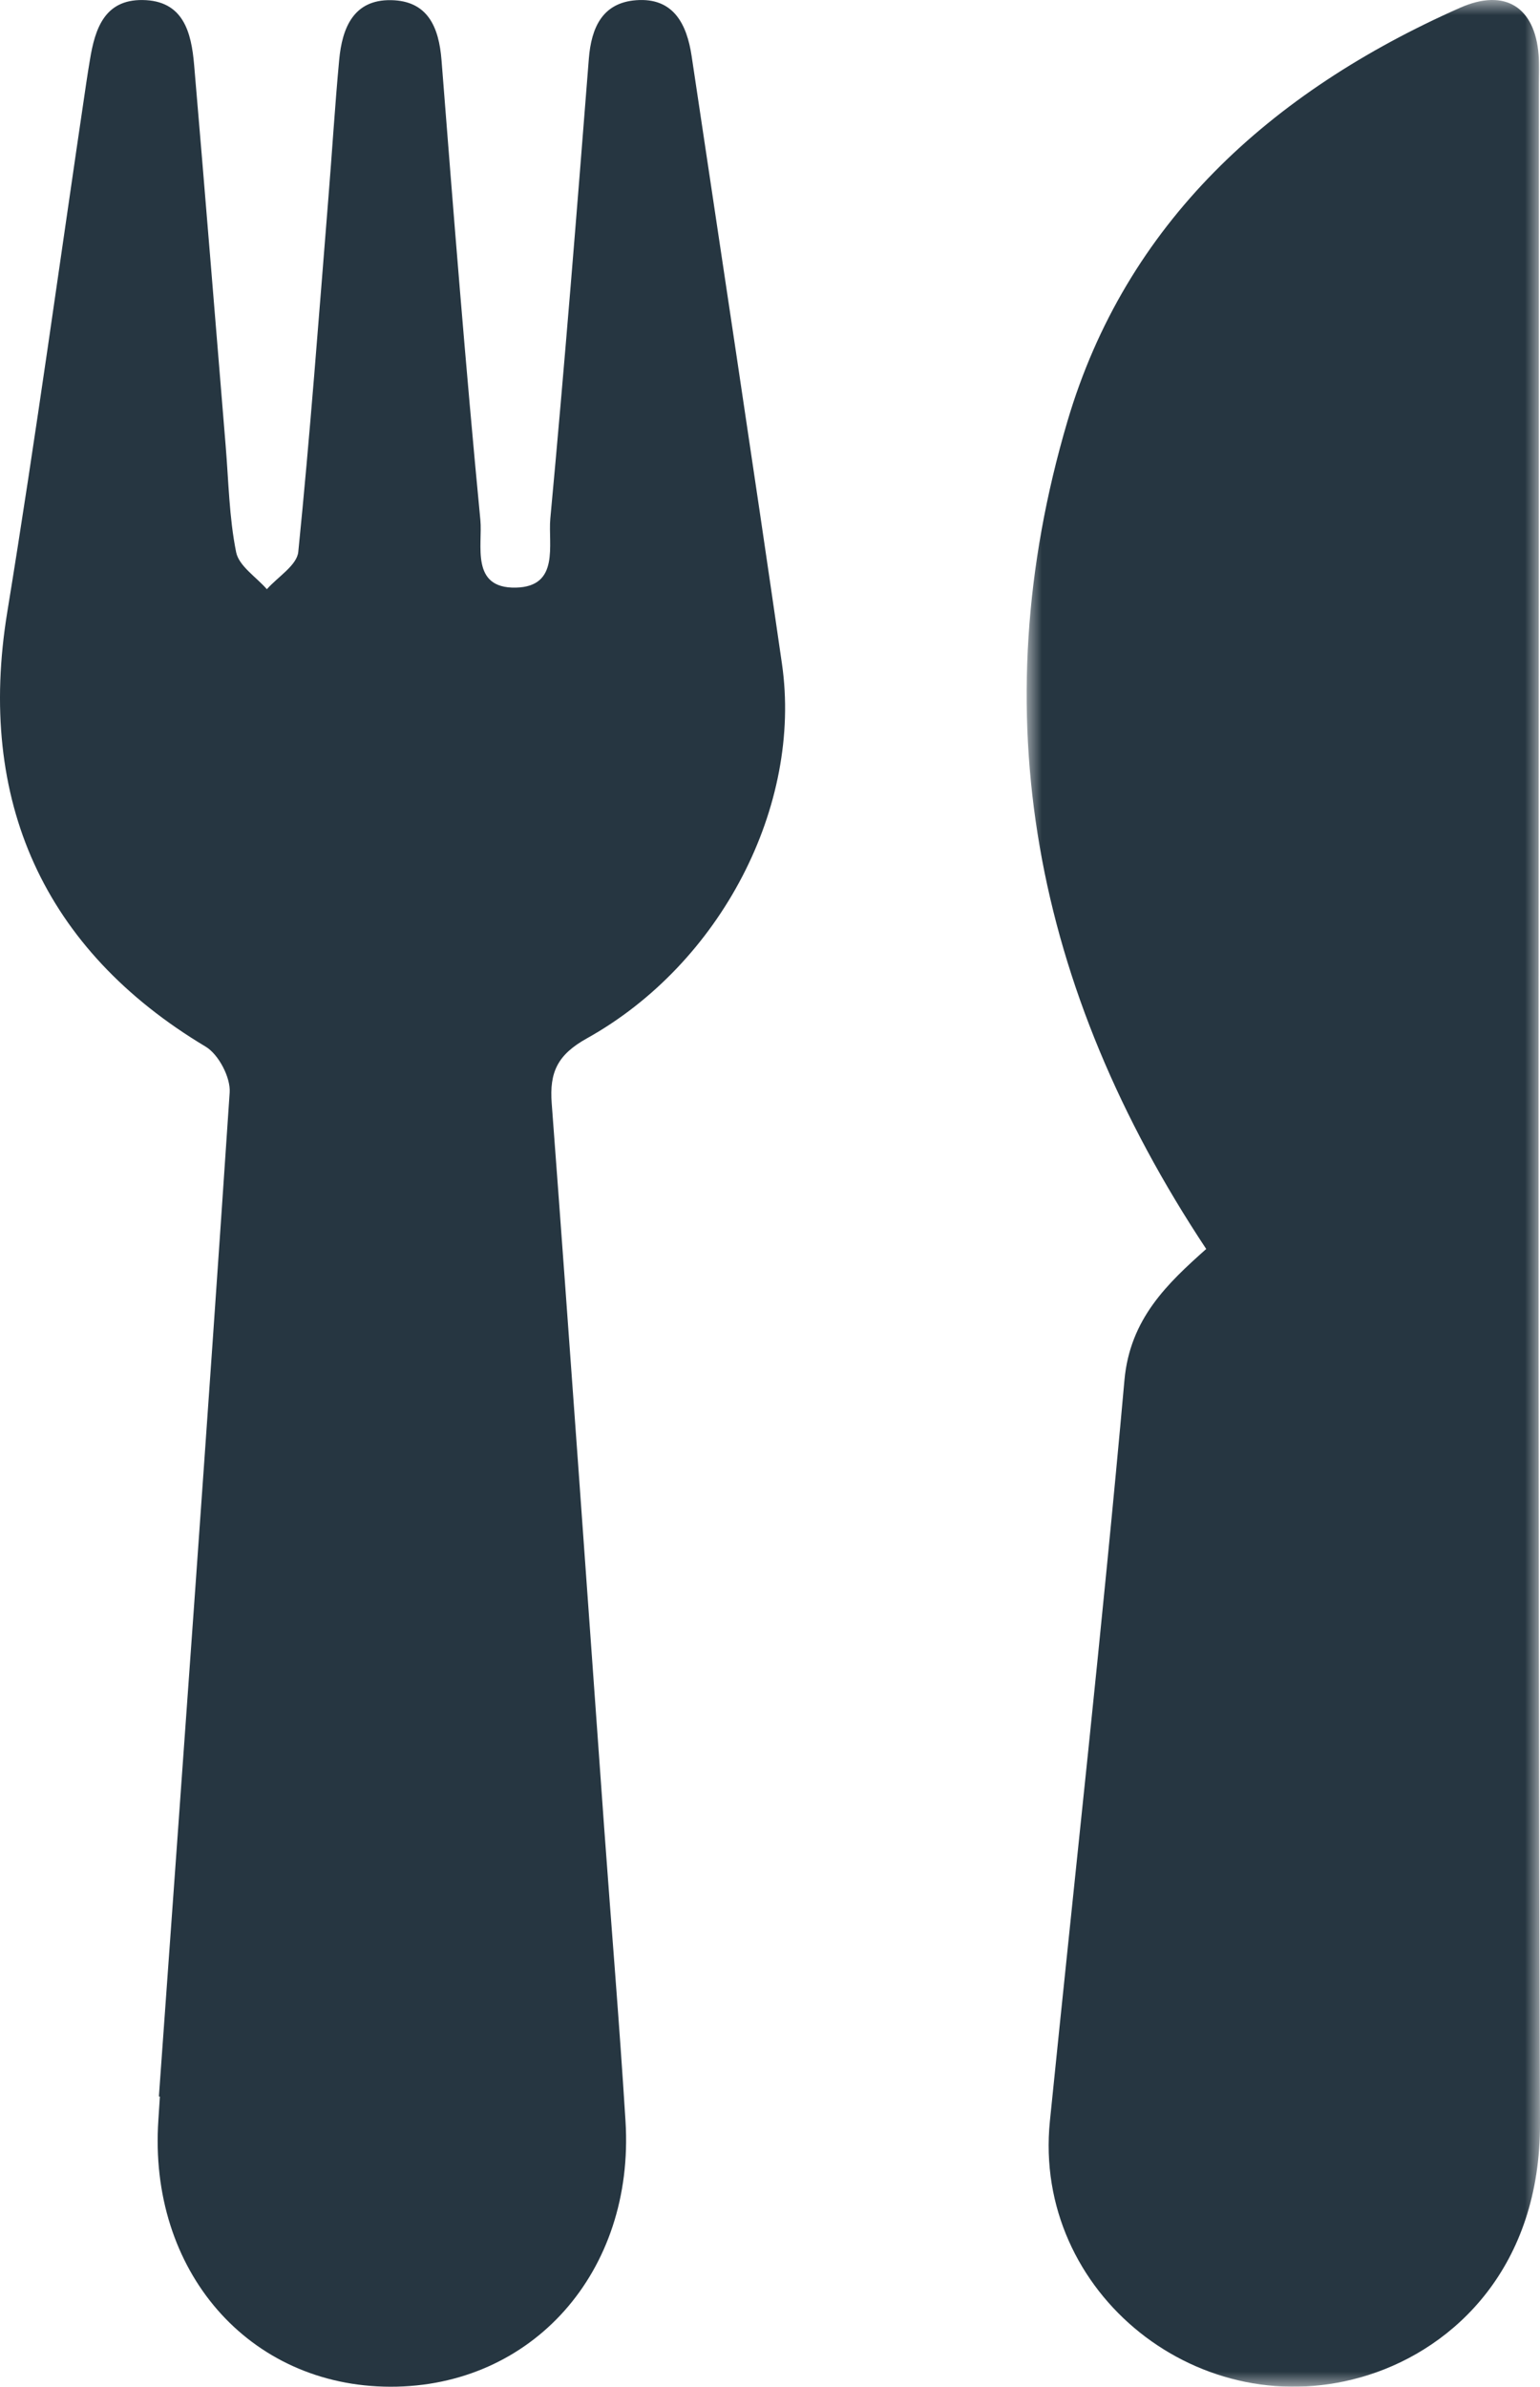 <?xml version="1.0" encoding="UTF-8"?>
<svg width="51px" height="79px" viewBox="0 0 51 79" version="1.1" xmlns="http://www.w3.org/2000/svg" xmlns:xlink="http://www.w3.org/1999/xlink">
    <title>Group 6</title>
    <defs>
        <polygon id="path-1" points="0 0 17 0 17 79 0 79"></polygon>
    </defs>
    <g id="Desktop" stroke="none" stroke-width="1" fill="none" fill-rule="evenodd">
        <g id="Group-6">
            <path d="M5.262,69.393 C6.056,58.316 6.863,47.241 7.606,36.161 C7.64,35.664 7.239,34.901 6.812,34.645 C1.444,31.434 -0.779,26.495 0.241,20.258 C1.193,14.43 1.991,8.578 2.858,2.737 C2.895,2.483 2.937,2.229 2.979,1.976 C3.146,0.952 3.463,-0.013 4.718,0.001 C6.077,0.016 6.337,1.072 6.429,2.15 C6.789,6.349 7.126,10.551 7.473,14.752 C7.571,15.93 7.588,17.125 7.82,18.277 C7.912,18.736 8.485,19.098 8.838,19.503 C9.2,19.093 9.834,18.711 9.878,18.268 C10.27,14.382 10.558,10.485 10.872,6.591 C10.997,5.054 11.09,3.514 11.233,1.979 C11.331,0.928 11.705,-0.017 12.95,0.005 C14.16,0.026 14.535,0.885 14.622,1.995 C15.019,7.069 15.42,12.142 15.908,17.208 C15.988,18.037 15.567,19.483 17.084,19.45 C18.55,19.417 18.145,18.019 18.225,17.162 C18.697,12.095 19.102,7.022 19.5,1.949 C19.582,0.9 19.959,0.09 21.068,0.007 C22.3,-0.086 22.746,0.793 22.905,1.858 C23.906,8.562 24.926,15.263 25.896,21.972 C26.574,26.665 23.882,31.891 19.437,34.369 C18.46,34.913 18.193,35.49 18.271,36.522 C18.872,44.52 19.433,52.521 20.01,60.52 C20.244,63.751 20.514,66.98 20.715,70.212 C21.024,75.196 17.624,79.009 12.928,79 C8.235,78.991 4.903,75.16 5.245,70.166 C5.263,69.909 5.278,69.652 5.295,69.395 C5.284,69.395 5.273,69.394 5.262,69.393" id="Fill-1" fill="#263641"></path>
            <g id="Group-5" transform="translate(34, 0)">
                <mask id="mask-2" fill="white">
                    <use xlink:href="#path-1"></use>
                </mask>
                <g id="Clip-4"></g>
                <path d="M5.946,41.341 C0.221,32.704 -1.499,23.606 1.349,13.948 C3.281,7.397 8.056,3.043 14.353,0.257 C15.846,-0.403 16.831,0.24 16.954,1.814 C16.978,2.121 16.964,2.43 16.964,2.739 C16.964,25.251 16.92,47.764 17,70.276 C17.017,75.012 14.193,77.702 11.311,78.614 C5.773,80.367 0.192,75.904 0.769,70.21 C1.597,62.035 2.505,53.868 3.238,45.685 C3.42,43.646 4.671,42.477 5.946,41.341" id="Fill-3" fill="#263641" mask="url(#mask-2)"></path>
            </g>
        </g>
    </g>
</svg>